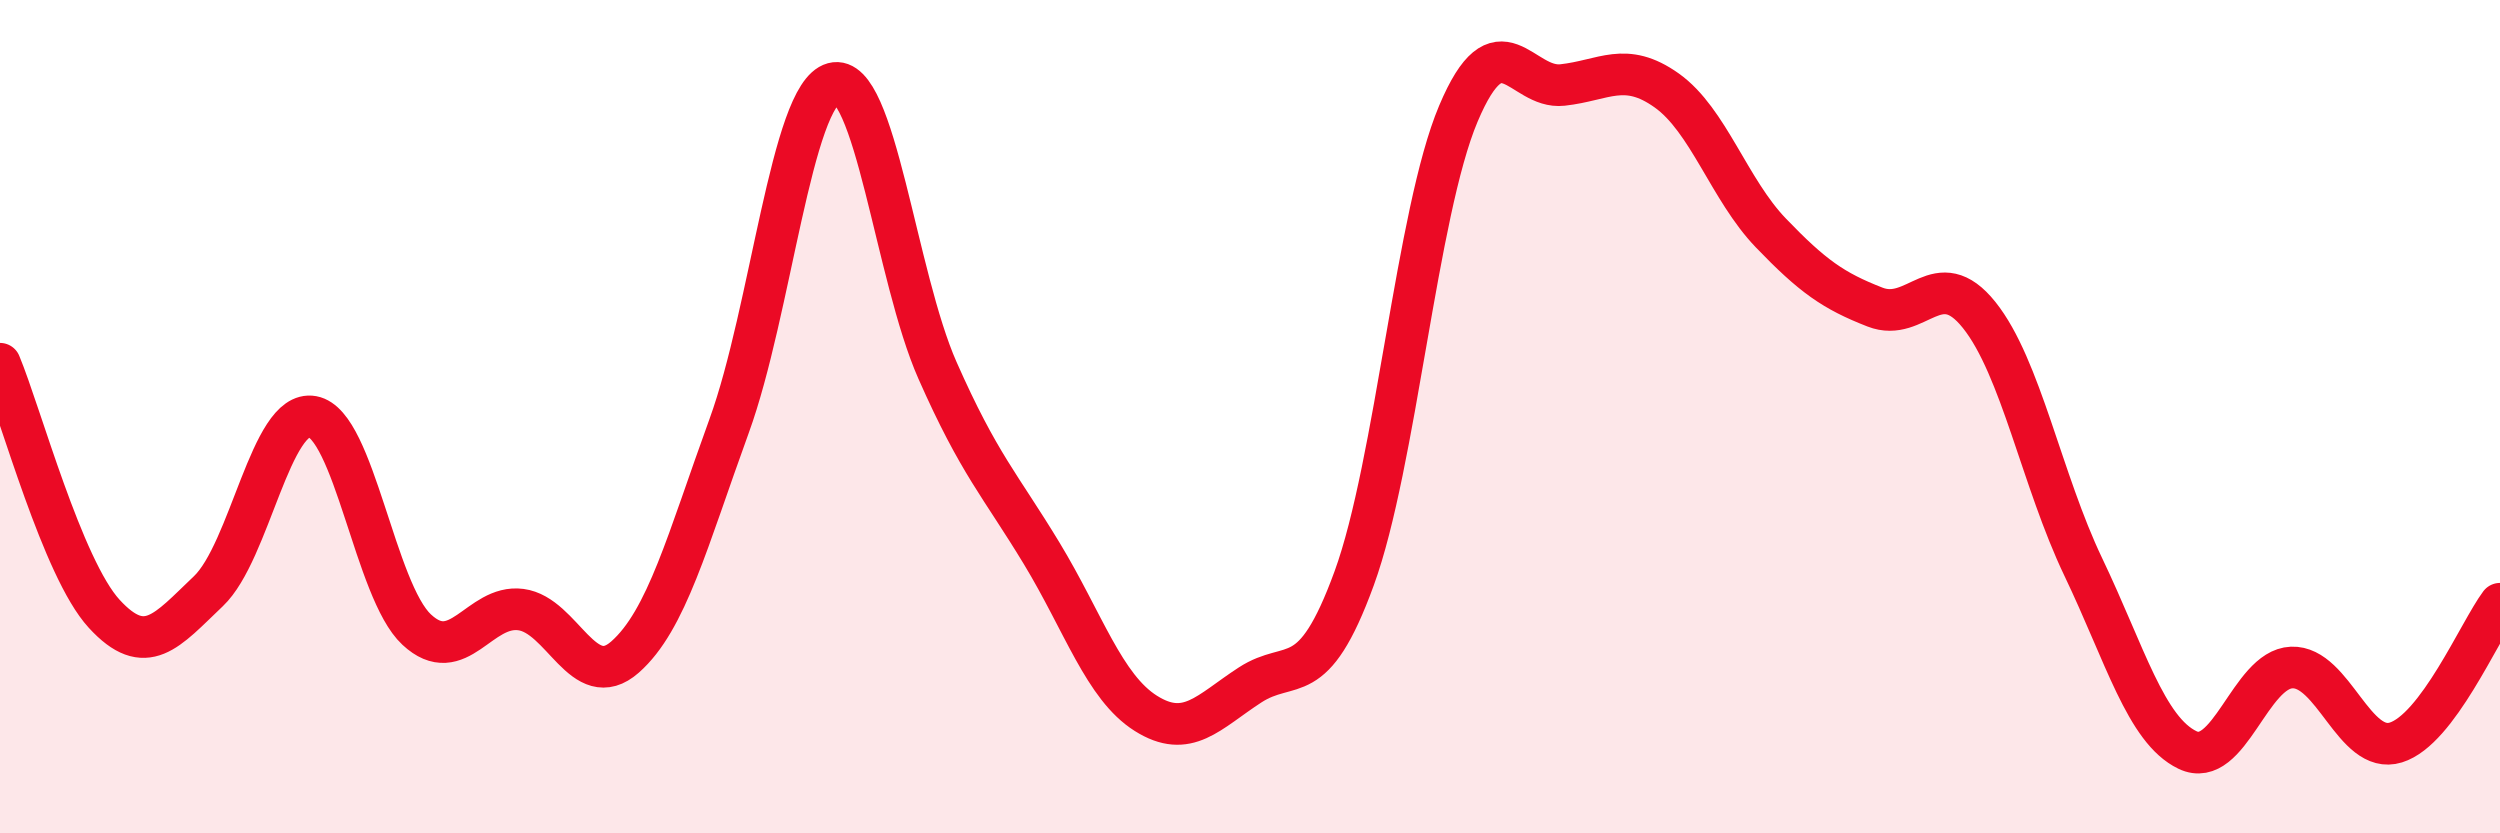 
    <svg width="60" height="20" viewBox="0 0 60 20" xmlns="http://www.w3.org/2000/svg">
      <path
        d="M 0,8.73 C 0.5,9.93 1.5,13.64 2.5,14.73 C 3.5,15.82 4,15.14 5,14.19 C 6,13.24 6.5,9.82 7.5,10 C 8.5,10.18 9,14.18 10,15.11 C 11,16.04 11.5,14.5 12.5,14.63 C 13.5,14.76 14,16.65 15,15.77 C 16,14.89 16.5,12.97 17.5,10.22 C 18.5,7.47 19,2.27 20,2 C 21,1.73 21.5,6.63 22.5,8.89 C 23.5,11.15 24,11.63 25,13.28 C 26,14.93 26.5,16.49 27.5,17.12 C 28.5,17.75 29,17.09 30,16.44 C 31,15.79 31.5,16.62 32.5,13.88 C 33.5,11.14 34,5.1 35,2.73 C 36,0.36 36.5,2.15 37.5,2.04 C 38.5,1.93 39,1.46 40,2.17 C 41,2.88 41.5,4.55 42.5,5.59 C 43.5,6.63 44,6.98 45,7.37 C 46,7.76 46.5,6.31 47.5,7.56 C 48.5,8.81 49,11.52 50,13.61 C 51,15.7 51.5,17.52 52.5,18 C 53.5,18.48 54,16.06 55,16.02 C 56,15.98 56.5,18.13 57.5,17.82 C 58.5,17.51 59.5,15.16 60,14.49L60 20L0 20Z"
        fill="#EB0A25"
        opacity="0.1"
        stroke-linecap="round"
        stroke-linejoin="round"
      />
      <path
        d="M 0,8.73 C 0.5,9.93 1.5,13.64 2.5,14.73 C 3.5,15.82 4,15.14 5,14.19 C 6,13.24 6.5,9.82 7.5,10 C 8.5,10.18 9,14.18 10,15.11 C 11,16.04 11.5,14.5 12.5,14.63 C 13.5,14.76 14,16.65 15,15.77 C 16,14.89 16.5,12.97 17.5,10.22 C 18.5,7.47 19,2.27 20,2 C 21,1.73 21.5,6.63 22.5,8.89 C 23.5,11.15 24,11.63 25,13.28 C 26,14.93 26.5,16.49 27.5,17.12 C 28.5,17.75 29,17.09 30,16.44 C 31,15.79 31.5,16.62 32.5,13.88 C 33.5,11.14 34,5.1 35,2.73 C 36,0.36 36.5,2.15 37.5,2.04 C 38.5,1.93 39,1.46 40,2.17 C 41,2.88 41.5,4.55 42.5,5.59 C 43.5,6.63 44,6.98 45,7.37 C 46,7.76 46.5,6.31 47.5,7.56 C 48.5,8.81 49,11.52 50,13.61 C 51,15.7 51.5,17.52 52.5,18 C 53.5,18.48 54,16.06 55,16.02 C 56,15.98 56.5,18.13 57.5,17.82 C 58.5,17.51 59.5,15.16 60,14.49"
        stroke="#EB0A25"
        stroke-width="1"
        fill="none"
        stroke-linecap="round"
        stroke-linejoin="round"
      />
    </svg>
  